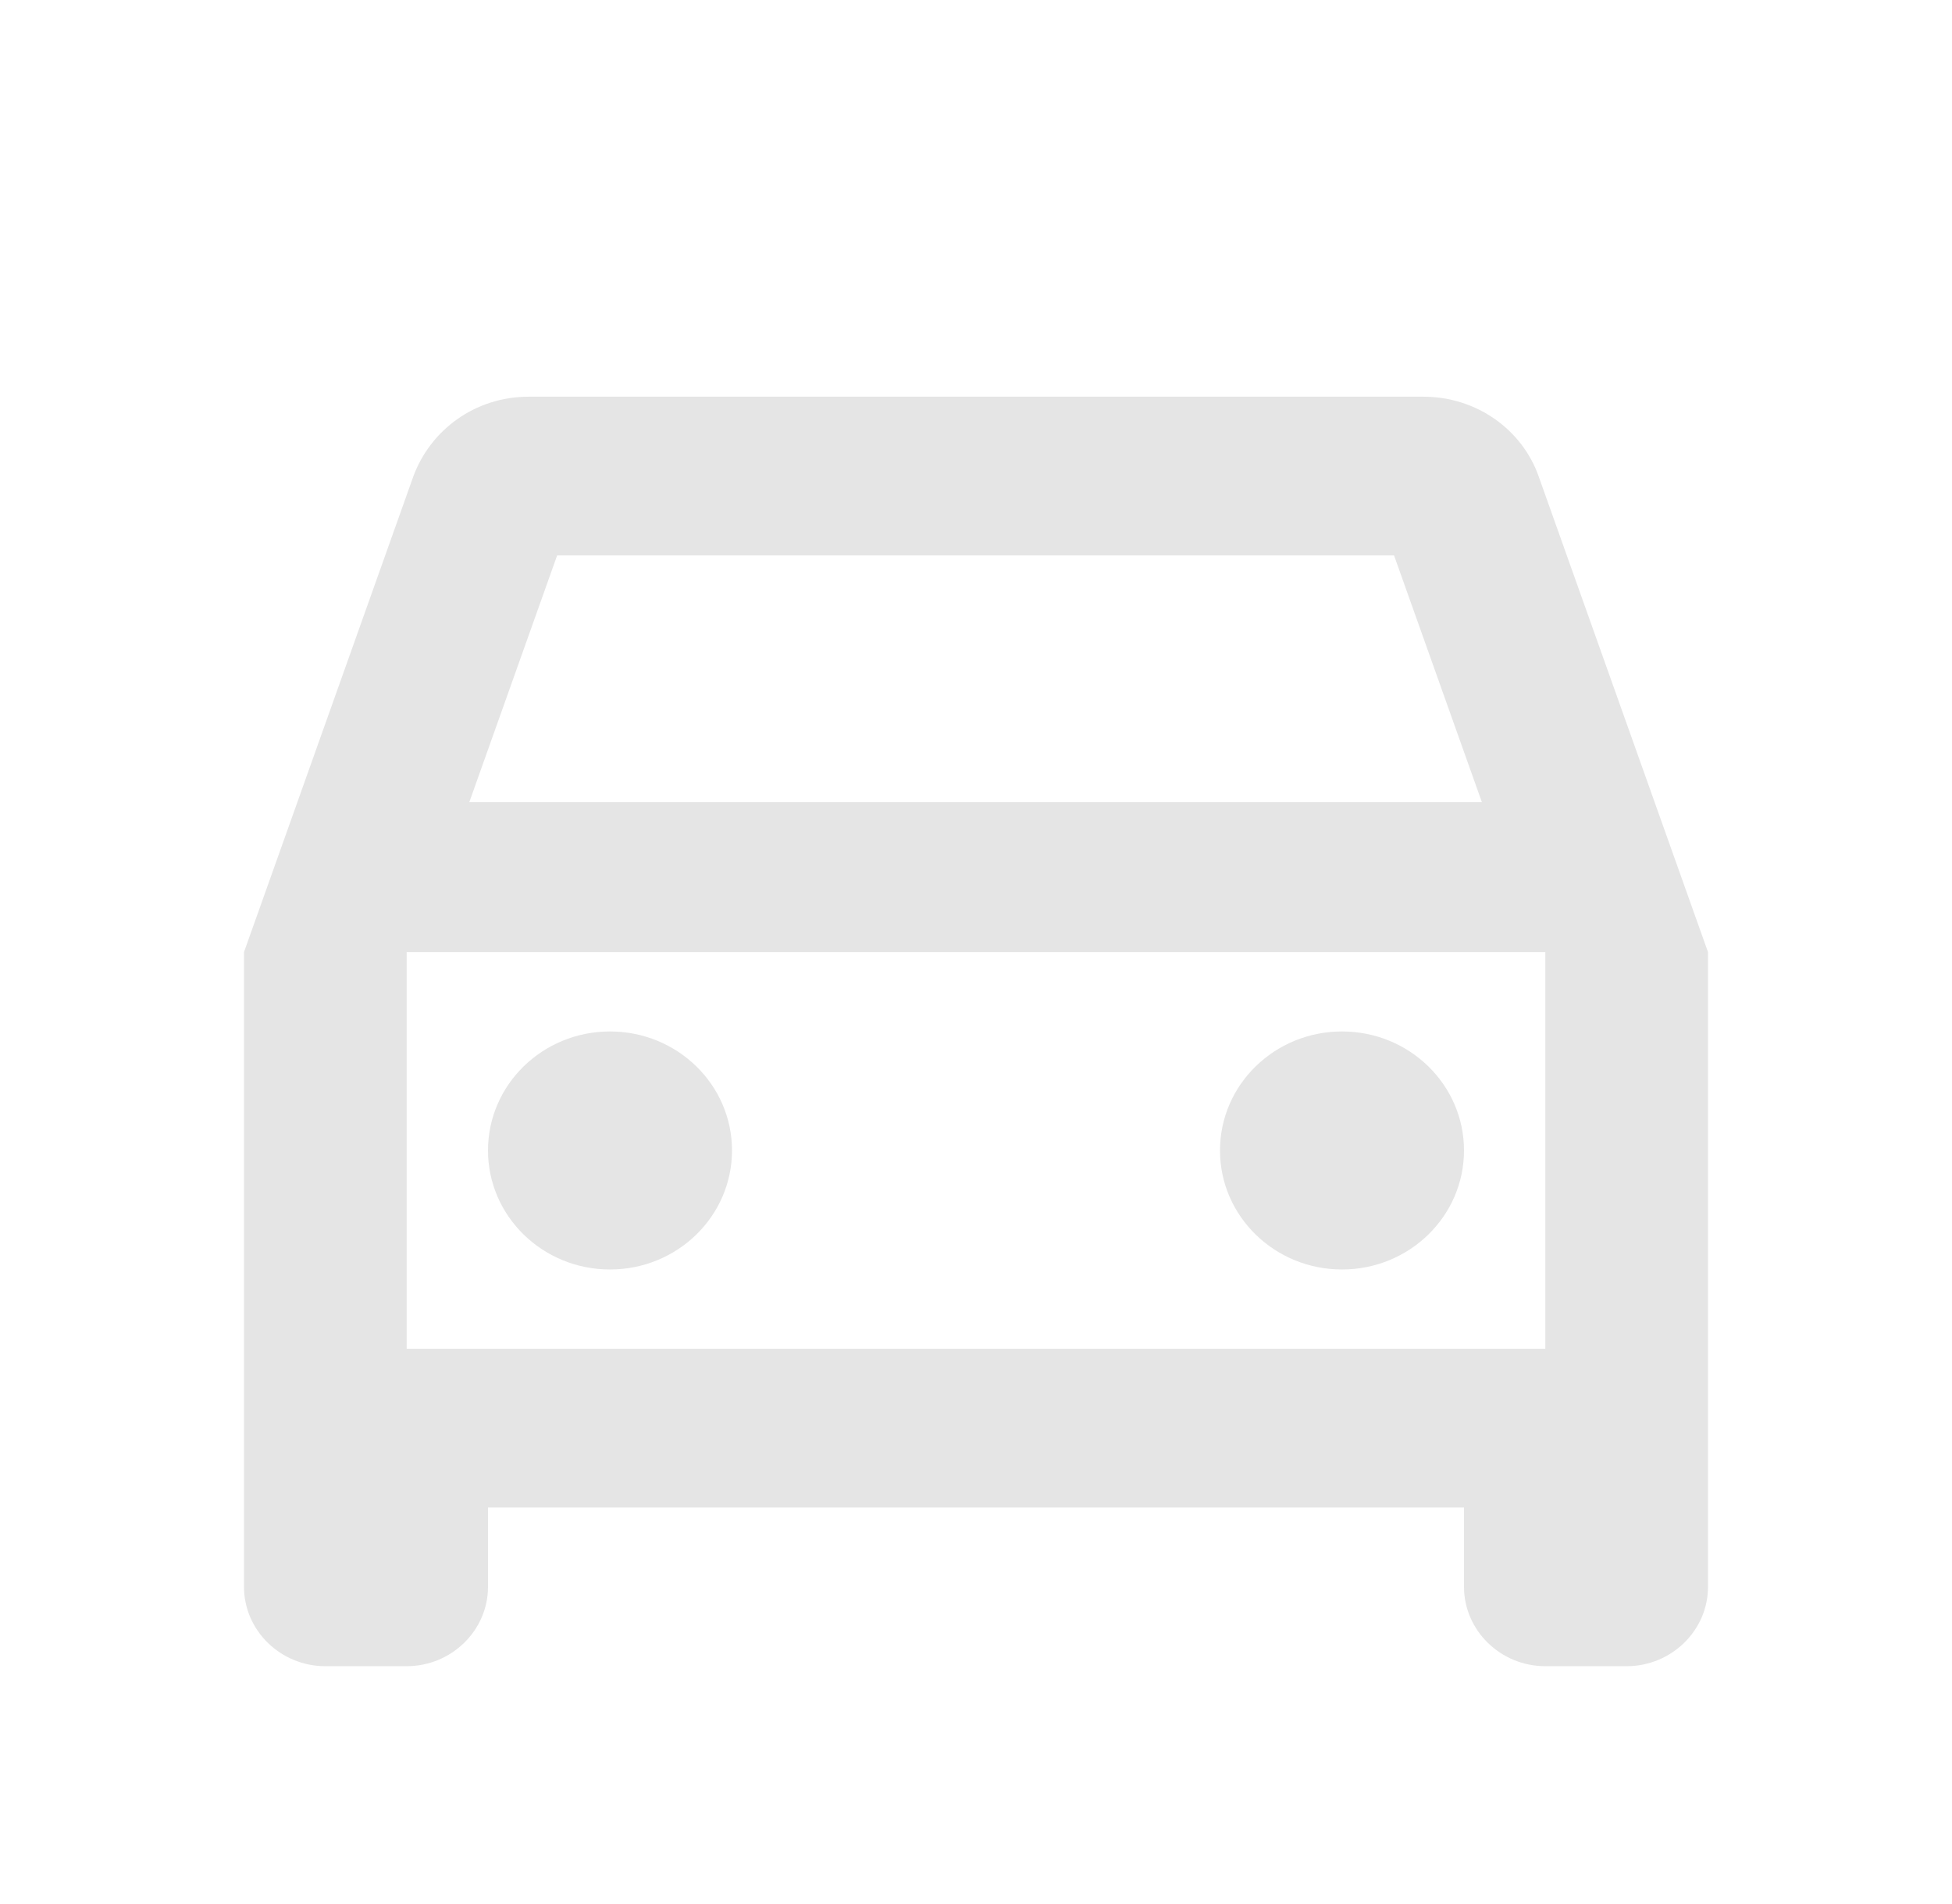 <svg width="81" height="79" viewBox="0 0 81 79" fill="none" xmlns="http://www.w3.org/2000/svg">
<path d="M63.855 19.783C63.18 17.841 61.29 16.458 59.062 16.458H21.938C19.71 16.458 17.854 17.841 17.145 19.783L10.125 39.5V65.833C10.125 67.644 11.644 69.125 13.5 69.125H16.875C18.731 69.125 20.25 67.644 20.25 65.833V62.542H60.75V65.833C60.75 67.644 62.269 69.125 64.125 69.125H67.5C69.356 69.125 70.875 67.644 70.875 65.833V39.5L63.855 19.783ZM23.119 23.042H57.847L61.492 33.279H19.474L23.119 23.042ZM64.125 55.958H16.875V39.5H64.125V55.958Z" fill="#E5E5E5"/>
<path d="M25.312 52.667C28.108 52.667 30.375 50.456 30.375 47.729C30.375 45.002 28.108 42.792 25.312 42.792C22.517 42.792 20.25 45.002 20.25 47.729C20.25 50.456 22.517 52.667 25.312 52.667Z" fill="#E5E5E5"/>
<path d="M55.688 52.667C58.483 52.667 60.75 50.456 60.75 47.729C60.75 45.002 58.483 42.792 55.688 42.792C52.892 42.792 50.625 45.002 50.625 47.729C50.625 50.456 52.892 52.667 55.688 52.667Z" fill="#E5E5E5"/>
</svg>

